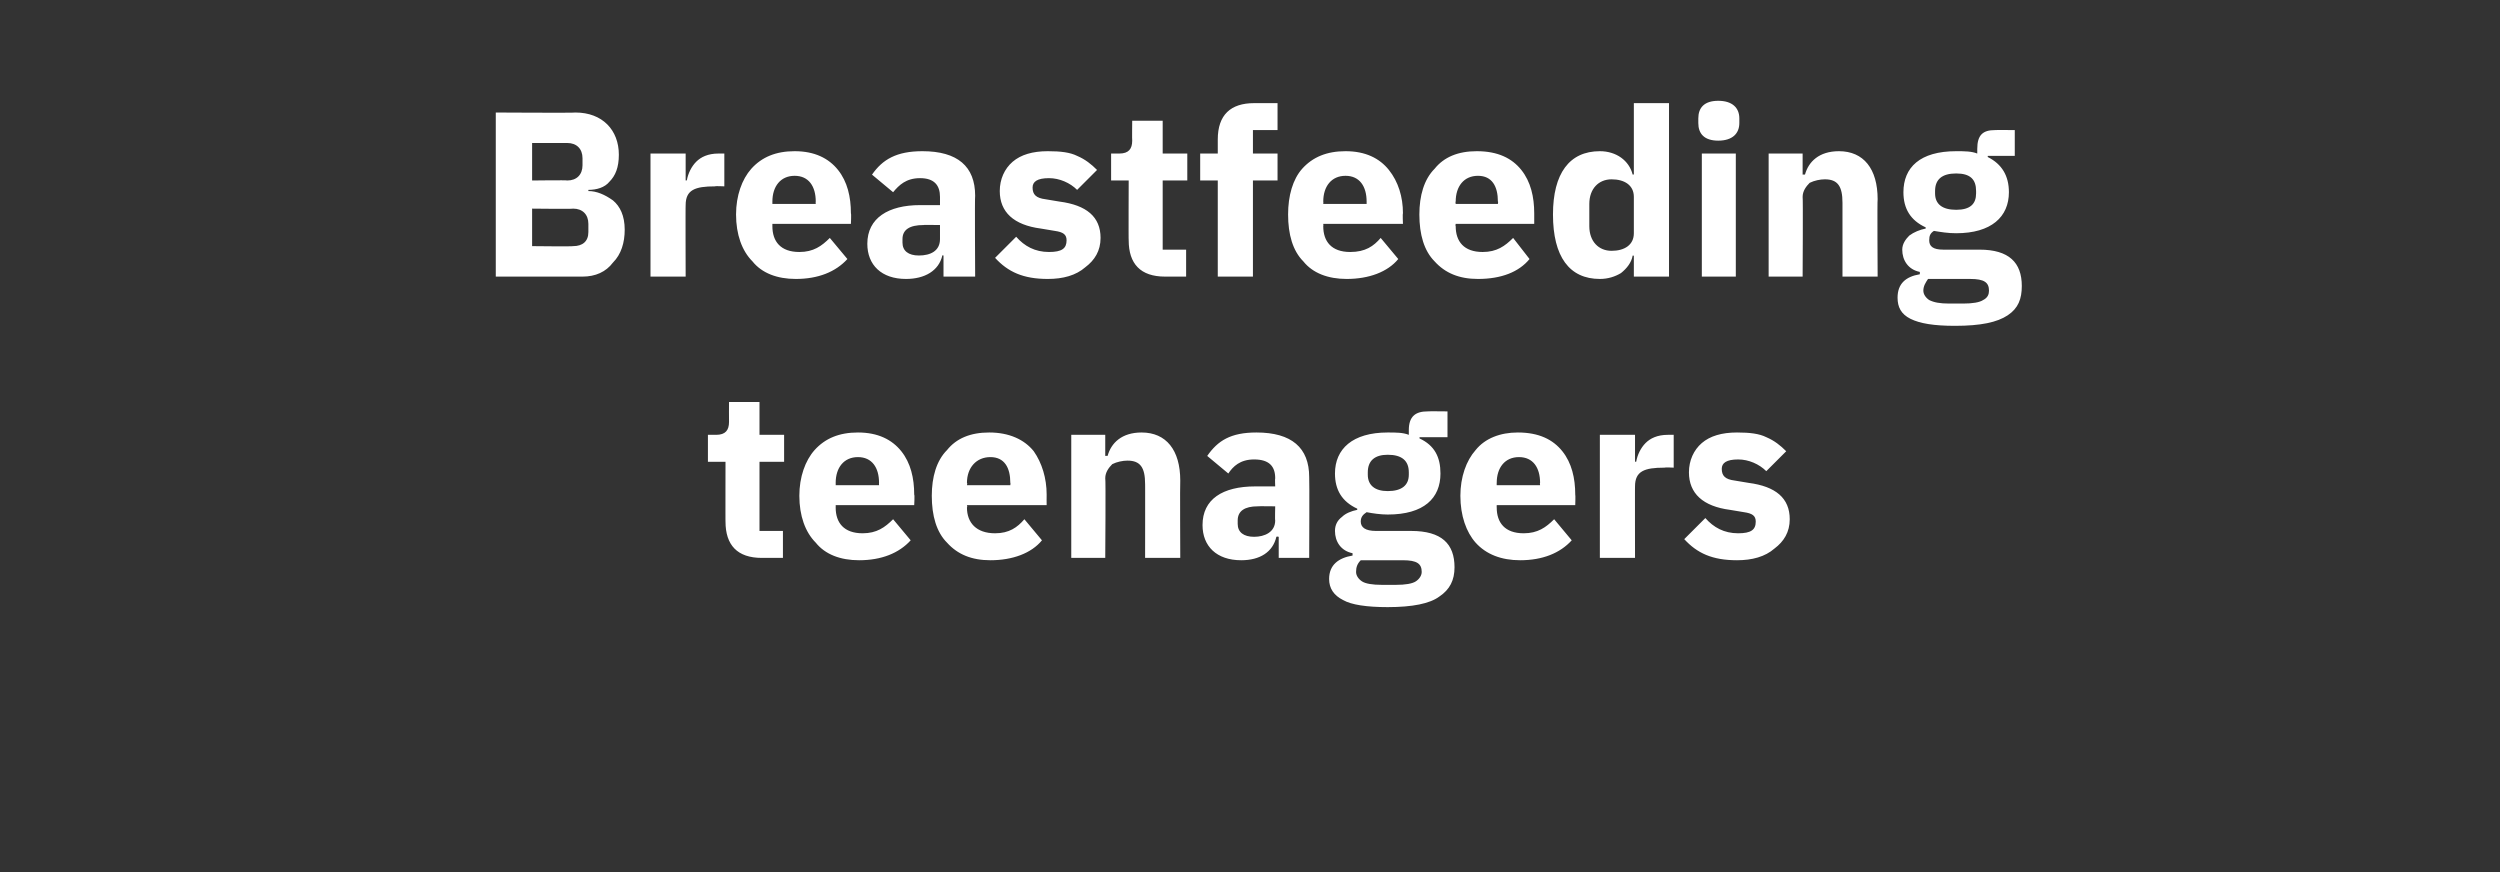<?xml version="1.0" standalone="no"?><!DOCTYPE svg PUBLIC "-//W3C//DTD SVG 1.1//EN" "http://www.w3.org/Graphics/SVG/1.1/DTD/svg11.dtd"><svg xmlns="http://www.w3.org/2000/svg" version="1.1" width="213.3px" height="74.4px" viewBox="0 -8 213.3 74.4" style="top:-8px"><rect x="0" y="-8" width="213.3" height="74.4" fill="#333333" stroke="none"/>  <desc>Breastfeeding teenagers</desc>  <defs/>  <g id="Polygon168759">    <path d="M 66.8 39.6 L 66.8 37.3 L 64.8 37.3 L 64.8 31.4 L 66.9 31.4 L 66.9 29.1 L 64.8 29.1 L 64.8 26.3 L 62.2 26.3 C 62.2 26.3 62.19 27.98 62.2 28 C 62.2 28.7 61.9 29.1 61.1 29.1 C 61.15 29.1 60.4 29.1 60.4 29.1 L 60.4 31.4 L 61.9 31.4 C 61.9 31.4 61.89 36.54 61.9 36.5 C 61.9 38.5 62.9 39.6 65 39.6 C 65.01 39.6 66.8 39.6 66.8 39.6 Z M 77.7 38.1 C 77.7 38.1 76.2 36.3 76.2 36.3 C 75.5 37 74.8 37.5 73.6 37.5 C 72 37.5 71.3 36.6 71.3 35.3 C 71.31 35.26 71.3 35.1 71.3 35.1 L 78 35.1 C 78 35.1 78.05 34.22 78 34.2 C 78 32.8 77.7 31.5 76.9 30.5 C 76.1 29.5 74.9 28.9 73.2 28.9 C 71.6 28.9 70.4 29.4 69.5 30.4 C 68.7 31.3 68.2 32.7 68.2 34.3 C 68.2 36 68.7 37.4 69.6 38.3 C 70.4 39.3 71.7 39.8 73.3 39.8 C 75.2 39.8 76.7 39.2 77.7 38.1 Z M 75 33.2 C 74.99 33.18 75 33.4 75 33.4 L 71.3 33.4 C 71.3 33.4 71.31 33.2 71.3 33.2 C 71.3 31.9 72 31 73.2 31 C 74.4 31 75 31.9 75 33.2 Z M 88.9 38.1 C 88.9 38.1 87.4 36.3 87.4 36.3 C 86.8 37 86.1 37.5 84.9 37.5 C 83.3 37.5 82.5 36.6 82.5 35.3 C 82.55 35.26 82.5 35.1 82.5 35.1 L 89.3 35.1 C 89.3 35.1 89.29 34.22 89.3 34.2 C 89.3 32.8 88.9 31.5 88.2 30.5 C 87.4 29.5 86.1 28.9 84.4 28.9 C 82.8 28.9 81.6 29.4 80.8 30.4 C 79.9 31.3 79.5 32.7 79.5 34.3 C 79.5 36 79.9 37.4 80.8 38.3 C 81.7 39.3 82.9 39.8 84.5 39.8 C 86.4 39.8 88 39.2 88.9 38.1 Z M 86.2 33.2 C 86.23 33.18 86.2 33.4 86.2 33.4 L 82.5 33.4 C 82.5 33.4 82.55 33.2 82.5 33.2 C 82.5 31.9 83.3 31 84.5 31 C 85.7 31 86.2 31.9 86.2 33.2 Z M 94.3 39.6 C 94.3 39.6 94.35 32.8 94.3 32.8 C 94.3 32.3 94.6 31.9 94.9 31.6 C 95.3 31.4 95.8 31.3 96.2 31.3 C 97.3 31.3 97.7 31.9 97.7 33.3 C 97.71 33.26 97.7 39.6 97.7 39.6 L 100.7 39.6 C 100.7 39.6 100.67 33.02 100.7 33 C 100.7 30.4 99.5 28.9 97.4 28.9 C 95.7 28.9 94.8 29.8 94.5 30.9 C 94.47 30.88 94.3 30.9 94.3 30.9 L 94.3 29.1 L 91.4 29.1 L 91.4 39.6 L 94.3 39.6 Z M 111.7 32.7 C 111.73 32.7 111.7 39.6 111.7 39.6 L 109.1 39.6 L 109.1 37.8 C 109.1 37.8 108.95 37.76 108.9 37.8 C 108.6 39.1 107.5 39.8 105.9 39.8 C 103.8 39.8 102.6 38.6 102.6 36.8 C 102.6 34.6 104.3 33.5 107.1 33.5 C 107.11 33.5 108.8 33.5 108.8 33.5 C 108.8 33.5 108.77 32.84 108.8 32.8 C 108.8 31.8 108.3 31.2 107 31.2 C 105.8 31.2 105.2 31.8 104.8 32.4 C 104.8 32.4 103 30.9 103 30.9 C 103.9 29.6 105 28.9 107.2 28.9 C 110.2 28.9 111.7 30.2 111.7 32.7 Z M 108.8 35.2 C 108.8 35.2 107.33 35.18 107.3 35.2 C 106.2 35.2 105.6 35.6 105.6 36.4 C 105.6 36.4 105.6 36.7 105.6 36.7 C 105.6 37.4 106.1 37.8 107 37.8 C 107.9 37.8 108.8 37.4 108.8 36.4 C 108.77 36.42 108.8 35.2 108.8 35.2 Z M 120.4 37.3 C 120.4 37.3 117.4 37.3 117.4 37.3 C 116.5 37.3 116.1 37 116.1 36.5 C 116.1 36.1 116.3 35.9 116.6 35.7 C 117.1 35.8 117.8 35.9 118.4 35.9 C 121.5 35.9 122.9 34.5 122.9 32.4 C 122.9 31 122.4 30 121.1 29.4 C 121.15 29.4 121.1 29.3 121.1 29.3 L 123.5 29.3 L 123.5 27.1 C 123.5 27.1 121.81 27.08 121.8 27.1 C 120.8 27.1 120.2 27.5 120.2 28.7 C 120.2 28.7 120.2 29.1 120.2 29.1 C 119.7 28.9 119.1 28.9 118.4 28.9 C 115.4 28.9 113.9 30.3 113.9 32.4 C 113.9 33.8 114.5 34.8 115.8 35.4 C 115.8 35.4 115.8 35.5 115.8 35.5 C 115.3 35.6 114.8 35.8 114.5 36.1 C 114.1 36.4 113.9 36.8 113.9 37.3 C 113.9 38.2 114.4 39 115.4 39.2 C 115.4 39.2 115.4 39.4 115.4 39.4 C 114.2 39.6 113.4 40.2 113.4 41.4 C 113.4 42.2 113.8 42.8 114.6 43.2 C 115.3 43.6 116.6 43.8 118.4 43.8 C 120.5 43.8 122 43.5 122.8 42.9 C 123.7 42.3 124.1 41.5 124.1 40.4 C 124.1 38.4 123 37.3 120.4 37.3 Z M 120.8 41.6 C 120.5 41.8 119.9 41.9 119.1 41.9 C 119.1 41.9 117.9 41.9 117.9 41.9 C 117.1 41.9 116.5 41.8 116.2 41.6 C 115.9 41.4 115.7 41.1 115.7 40.8 C 115.7 40.4 115.8 40.1 116.1 39.8 C 116.1 39.8 119.7 39.8 119.7 39.8 C 120.9 39.8 121.3 40.1 121.3 40.8 C 121.3 41.1 121.1 41.4 120.8 41.6 Z M 116.7 32.5 C 116.7 32.5 116.7 32.3 116.7 32.3 C 116.7 31.3 117.3 30.8 118.4 30.8 C 119.6 30.8 120.2 31.3 120.2 32.3 C 120.2 32.3 120.2 32.5 120.2 32.5 C 120.2 33.4 119.6 33.9 118.4 33.9 C 117.3 33.9 116.7 33.4 116.7 32.5 Z M 134.1 38.1 C 134.1 38.1 132.6 36.3 132.6 36.3 C 131.9 37 131.2 37.5 130 37.5 C 128.4 37.5 127.7 36.6 127.7 35.3 C 127.69 35.26 127.7 35.1 127.7 35.1 L 134.4 35.1 C 134.4 35.1 134.43 34.22 134.4 34.2 C 134.4 32.8 134.1 31.5 133.3 30.5 C 132.5 29.5 131.3 28.9 129.5 28.9 C 128 28.9 126.7 29.4 125.9 30.4 C 125.1 31.3 124.6 32.7 124.6 34.3 C 124.6 36 125.1 37.4 125.9 38.3 C 126.8 39.3 128.1 39.8 129.7 39.8 C 131.6 39.8 133.1 39.2 134.1 38.1 Z M 131.4 33.2 C 131.37 33.18 131.4 33.4 131.4 33.4 L 127.7 33.4 C 127.7 33.4 127.69 33.2 127.7 33.2 C 127.7 31.9 128.4 31 129.6 31 C 130.8 31 131.4 31.9 131.4 33.2 Z M 139.5 39.6 C 139.5 39.6 139.49 33.46 139.5 33.5 C 139.5 32.2 140.3 31.9 142 31.9 C 142.05 31.86 142.8 31.9 142.8 31.9 L 142.8 29.1 C 142.8 29.1 142.27 29.1 142.3 29.1 C 141.4 29.1 140.8 29.4 140.4 29.8 C 140 30.2 139.7 30.8 139.6 31.4 C 139.59 31.38 139.5 31.4 139.5 31.4 L 139.5 29.1 L 136.5 29.1 L 136.5 39.6 L 139.5 39.6 Z M 151.4 38.8 C 152.2 38.2 152.7 37.4 152.7 36.3 C 152.7 34.5 151.5 33.5 149.2 33.2 C 149.2 33.2 148 33 148 33 C 147.2 32.9 146.9 32.6 146.9 32 C 146.9 31.5 147.3 31.2 148.3 31.2 C 149.2 31.2 150.1 31.6 150.7 32.2 C 150.7 32.2 152.4 30.5 152.4 30.5 C 151.9 30 151.4 29.6 150.7 29.3 C 150.1 29 149.3 28.9 148.2 28.9 C 146.9 28.9 145.9 29.2 145.2 29.8 C 144.5 30.4 144.1 31.3 144.1 32.3 C 144.1 34.1 145.3 35.2 147.6 35.5 C 147.6 35.5 148.8 35.7 148.8 35.7 C 149.5 35.8 149.8 36 149.8 36.5 C 149.8 37.2 149.4 37.5 148.3 37.5 C 147.1 37.5 146.2 37 145.5 36.2 C 145.5 36.2 143.7 38 143.7 38 C 144.8 39.2 146.1 39.8 148.2 39.8 C 149.5 39.8 150.6 39.5 151.4 38.8 Z " stroke="none" fill="#fff"/>  </g>  <g id="Polygon168758">    <path d="M 42.3 15.6 C 42.3 15.6 49.74 15.6 49.7 15.6 C 50.8 15.6 51.7 15.2 52.3 14.4 C 53 13.7 53.3 12.7 53.3 11.6 C 53.3 10.4 52.9 9.6 52.3 9.1 C 51.6 8.6 50.9 8.3 50.2 8.3 C 50.2 8.3 50.2 8.2 50.2 8.2 C 50.9 8.2 51.6 8 52 7.5 C 52.5 7 52.8 6.3 52.8 5.2 C 52.8 3.1 51.4 1.6 49.1 1.6 C 49.12 1.64 42.3 1.6 42.3 1.6 L 42.3 15.6 Z M 45.4 9.8 C 45.4 9.8 48.88 9.84 48.9 9.8 C 49.7 9.8 50.2 10.3 50.2 11.1 C 50.2 11.1 50.2 11.8 50.2 11.8 C 50.2 12.6 49.7 13 48.9 13 C 48.88 13.04 45.4 13 45.4 13 L 45.4 9.8 Z M 45.4 4.2 C 45.4 4.2 48.4 4.2 48.4 4.2 C 49.2 4.2 49.7 4.7 49.7 5.5 C 49.7 5.5 49.7 6.1 49.7 6.1 C 49.7 6.9 49.2 7.4 48.4 7.4 C 48.4 7.36 45.4 7.4 45.4 7.4 L 45.4 4.2 Z M 58.5 15.6 C 58.5 15.6 58.48 9.46 58.5 9.5 C 58.5 8.2 59.3 7.9 61 7.9 C 61.04 7.86 61.8 7.9 61.8 7.9 L 61.8 5.1 C 61.8 5.1 61.26 5.1 61.3 5.1 C 60.4 5.1 59.8 5.4 59.4 5.8 C 59 6.2 58.7 6.8 58.6 7.4 C 58.58 7.38 58.5 7.4 58.5 7.4 L 58.5 5.1 L 55.5 5.1 L 55.5 15.6 L 58.5 15.6 Z M 72.3 14.1 C 72.3 14.1 70.8 12.3 70.8 12.3 C 70.1 13 69.4 13.5 68.2 13.5 C 66.6 13.5 65.9 12.6 65.9 11.3 C 65.9 11.26 65.9 11.1 65.9 11.1 L 72.6 11.1 C 72.6 11.1 72.64 10.22 72.6 10.2 C 72.6 8.8 72.3 7.5 71.5 6.5 C 70.7 5.5 69.5 4.9 67.8 4.9 C 66.2 4.9 65 5.4 64.1 6.4 C 63.3 7.3 62.8 8.7 62.8 10.3 C 62.8 12 63.3 13.4 64.2 14.3 C 65 15.3 66.3 15.8 67.9 15.8 C 69.8 15.8 71.3 15.2 72.3 14.1 Z M 69.6 9.2 C 69.58 9.18 69.6 9.4 69.6 9.4 L 65.9 9.4 C 65.9 9.4 65.9 9.2 65.9 9.2 C 65.9 7.9 66.6 7 67.8 7 C 69 7 69.6 7.9 69.6 9.2 Z M 83.2 8.7 C 83.16 8.7 83.2 15.6 83.2 15.6 L 80.5 15.6 L 80.5 13.8 C 80.5 13.8 80.38 13.76 80.4 13.8 C 80.1 15.1 78.9 15.8 77.3 15.8 C 75.2 15.8 74 14.6 74 12.8 C 74 10.6 75.8 9.5 78.5 9.5 C 78.54 9.5 80.2 9.5 80.2 9.5 C 80.2 9.5 80.2 8.84 80.2 8.8 C 80.2 7.8 79.7 7.2 78.5 7.2 C 77.3 7.2 76.7 7.8 76.2 8.4 C 76.2 8.4 74.4 6.9 74.4 6.9 C 75.3 5.6 76.5 4.9 78.7 4.9 C 81.7 4.9 83.2 6.2 83.2 8.7 Z M 80.2 11.2 C 80.2 11.2 78.76 11.18 78.8 11.2 C 77.6 11.2 77 11.6 77 12.4 C 77 12.4 77 12.7 77 12.7 C 77 13.4 77.5 13.8 78.4 13.8 C 79.4 13.8 80.2 13.4 80.2 12.4 C 80.2 12.42 80.2 11.2 80.2 11.2 Z M 92.6 14.8 C 93.4 14.2 93.9 13.4 93.9 12.3 C 93.9 10.5 92.7 9.5 90.4 9.2 C 90.4 9.2 89.2 9 89.2 9 C 88.4 8.9 88.1 8.6 88.1 8 C 88.1 7.5 88.5 7.2 89.5 7.2 C 90.4 7.2 91.3 7.6 91.9 8.2 C 91.9 8.2 93.6 6.5 93.6 6.5 C 93.1 6 92.6 5.6 91.9 5.3 C 91.3 5 90.5 4.9 89.4 4.9 C 88.1 4.9 87.1 5.2 86.4 5.8 C 85.7 6.4 85.3 7.3 85.3 8.3 C 85.3 10.1 86.5 11.2 88.8 11.5 C 88.8 11.5 90 11.7 90 11.7 C 90.7 11.8 91 12 91 12.5 C 91 13.2 90.6 13.5 89.5 13.5 C 88.3 13.5 87.4 13 86.7 12.2 C 86.7 12.2 84.9 14 84.9 14 C 86 15.2 87.3 15.8 89.4 15.8 C 90.7 15.8 91.8 15.5 92.6 14.8 Z M 101.2 15.6 L 101.2 13.3 L 99.2 13.3 L 99.2 7.4 L 101.3 7.4 L 101.3 5.1 L 99.2 5.1 L 99.2 2.3 L 96.6 2.3 C 96.6 2.3 96.58 3.98 96.6 4 C 96.6 4.7 96.3 5.1 95.5 5.1 C 95.54 5.1 94.8 5.1 94.8 5.1 L 94.8 7.4 L 96.3 7.4 C 96.3 7.4 96.28 12.54 96.3 12.5 C 96.3 14.5 97.3 15.6 99.4 15.6 C 99.4 15.6 101.2 15.6 101.2 15.6 Z M 103.9 15.6 L 106.9 15.6 L 106.9 7.4 L 109 7.4 L 109 5.1 L 106.9 5.1 L 106.9 3.1 L 109 3.1 L 109 0.8 C 109 0.8 107.04 0.8 107 0.8 C 105 0.8 103.9 1.8 103.9 3.9 C 103.9 3.86 103.9 5.1 103.9 5.1 L 102.4 5.1 L 102.4 7.4 L 103.9 7.4 L 103.9 15.6 Z M 119.3 14.1 C 119.3 14.1 117.8 12.3 117.8 12.3 C 117.2 13 116.5 13.5 115.2 13.5 C 113.6 13.5 112.9 12.6 112.9 11.3 C 112.92 11.26 112.9 11.1 112.9 11.1 L 119.7 11.1 C 119.7 11.1 119.66 10.22 119.7 10.2 C 119.7 8.8 119.3 7.5 118.5 6.5 C 117.7 5.5 116.5 4.9 114.8 4.9 C 113.2 4.9 112 5.4 111.1 6.4 C 110.3 7.3 109.9 8.7 109.9 10.3 C 109.9 12 110.3 13.4 111.2 14.3 C 112 15.3 113.3 15.8 114.9 15.8 C 116.8 15.8 118.4 15.2 119.3 14.1 Z M 116.6 9.2 C 116.6 9.18 116.6 9.4 116.6 9.4 L 112.9 9.4 C 112.9 9.4 112.92 9.2 112.9 9.2 C 112.9 7.9 113.6 7 114.8 7 C 116 7 116.6 7.9 116.6 9.2 Z M 130.5 14.1 C 130.5 14.1 129.1 12.3 129.1 12.3 C 128.4 13 127.7 13.5 126.5 13.5 C 124.9 13.5 124.2 12.6 124.2 11.3 C 124.16 11.26 124.2 11.1 124.2 11.1 L 130.9 11.1 C 130.9 11.1 130.9 10.22 130.9 10.2 C 130.9 8.8 130.6 7.5 129.8 6.5 C 129 5.5 127.8 4.9 126 4.9 C 124.4 4.9 123.2 5.4 122.4 6.4 C 121.5 7.3 121.1 8.7 121.1 10.3 C 121.1 12 121.5 13.4 122.4 14.3 C 123.3 15.3 124.5 15.8 126.1 15.8 C 128.1 15.8 129.6 15.2 130.5 14.1 Z M 127.8 9.2 C 127.84 9.18 127.8 9.4 127.8 9.4 L 124.2 9.4 C 124.2 9.4 124.16 9.2 124.2 9.2 C 124.2 7.9 124.9 7 126.1 7 C 127.3 7 127.8 7.9 127.8 9.2 Z M 139.4 15.6 L 142.4 15.6 L 142.4 0.8 L 139.4 0.8 L 139.4 6.9 C 139.4 6.9 139.34 6.86 139.3 6.9 C 139 5.7 137.9 4.9 136.5 4.9 C 133.9 4.9 132.5 6.8 132.5 10.3 C 132.5 13.9 133.9 15.8 136.5 15.8 C 137.2 15.8 137.8 15.6 138.3 15.3 C 138.8 14.9 139.2 14.4 139.3 13.8 C 139.34 13.84 139.4 13.8 139.4 13.8 L 139.4 15.6 Z M 135.6 11.3 C 135.6 11.3 135.6 9.4 135.6 9.4 C 135.6 8.1 136.4 7.3 137.5 7.3 C 138.6 7.3 139.4 7.8 139.4 8.8 C 139.4 8.8 139.4 11.9 139.4 11.9 C 139.4 12.9 138.6 13.4 137.5 13.4 C 136.4 13.4 135.6 12.6 135.6 11.3 Z M 148.4 2.5 C 148.4 2.5 148.4 2.1 148.4 2.1 C 148.4 1.2 147.8 0.6 146.6 0.6 C 145.4 0.6 144.9 1.2 144.9 2.1 C 144.9 2.1 144.9 2.5 144.9 2.5 C 144.9 3.4 145.4 4 146.6 4 C 147.8 4 148.4 3.4 148.4 2.5 Z M 145.2 15.6 L 148.1 15.6 L 148.1 5.1 L 145.2 5.1 L 145.2 15.6 Z M 153.8 15.6 C 153.8 15.6 153.84 8.8 153.8 8.8 C 153.8 8.3 154.1 7.9 154.4 7.6 C 154.8 7.4 155.3 7.3 155.7 7.3 C 156.8 7.3 157.2 7.9 157.2 9.3 C 157.2 9.26 157.2 15.6 157.2 15.6 L 160.2 15.6 C 160.2 15.6 160.16 9.02 160.2 9 C 160.2 6.4 159 4.9 156.9 4.9 C 155.2 4.9 154.3 5.8 154 6.9 C 153.96 6.88 153.8 6.9 153.8 6.9 L 153.8 5.1 L 150.9 5.1 L 150.9 15.6 L 153.8 15.6 Z M 168.9 13.3 C 168.9 13.3 165.8 13.3 165.8 13.3 C 164.9 13.3 164.6 13 164.6 12.5 C 164.6 12.1 164.7 11.9 165 11.7 C 165.6 11.8 166.2 11.9 166.9 11.9 C 169.9 11.9 171.4 10.5 171.4 8.4 C 171.4 7 170.8 6 169.6 5.4 C 169.58 5.4 169.6 5.3 169.6 5.3 L 171.9 5.3 L 171.9 3.1 C 171.9 3.1 170.24 3.08 170.2 3.1 C 169.2 3.1 168.7 3.5 168.7 4.7 C 168.7 4.7 168.7 5.1 168.7 5.1 C 168.2 4.9 167.6 4.9 166.9 4.9 C 163.8 4.9 162.4 6.3 162.4 8.4 C 162.4 9.8 163 10.8 164.3 11.4 C 164.3 11.4 164.3 11.5 164.3 11.5 C 163.8 11.6 163.3 11.8 162.9 12.1 C 162.6 12.4 162.3 12.8 162.3 13.3 C 162.3 14.2 162.8 15 163.8 15.2 C 163.8 15.2 163.8 15.4 163.8 15.4 C 162.6 15.6 161.9 16.2 161.9 17.4 C 161.9 18.2 162.2 18.8 163 19.2 C 163.8 19.6 165 19.8 166.8 19.8 C 169 19.8 170.4 19.5 171.3 18.9 C 172.2 18.3 172.5 17.5 172.5 16.4 C 172.5 14.4 171.4 13.3 168.9 13.3 Z M 169.2 17.6 C 168.9 17.8 168.3 17.9 167.5 17.9 C 167.5 17.9 166.3 17.9 166.3 17.9 C 165.5 17.9 165 17.8 164.6 17.6 C 164.3 17.4 164.1 17.1 164.1 16.8 C 164.1 16.4 164.3 16.1 164.5 15.8 C 164.5 15.8 168.1 15.8 168.1 15.8 C 169.3 15.8 169.7 16.1 169.7 16.8 C 169.7 17.1 169.6 17.4 169.2 17.6 Z M 165.1 8.5 C 165.1 8.5 165.1 8.3 165.1 8.3 C 165.1 7.3 165.7 6.8 166.9 6.8 C 168.1 6.8 168.6 7.3 168.6 8.3 C 168.6 8.3 168.6 8.5 168.6 8.5 C 168.6 9.4 168.1 9.9 166.9 9.9 C 165.7 9.9 165.1 9.4 165.1 8.5 Z " stroke="none" fill="#fff"/>  </g></svg>